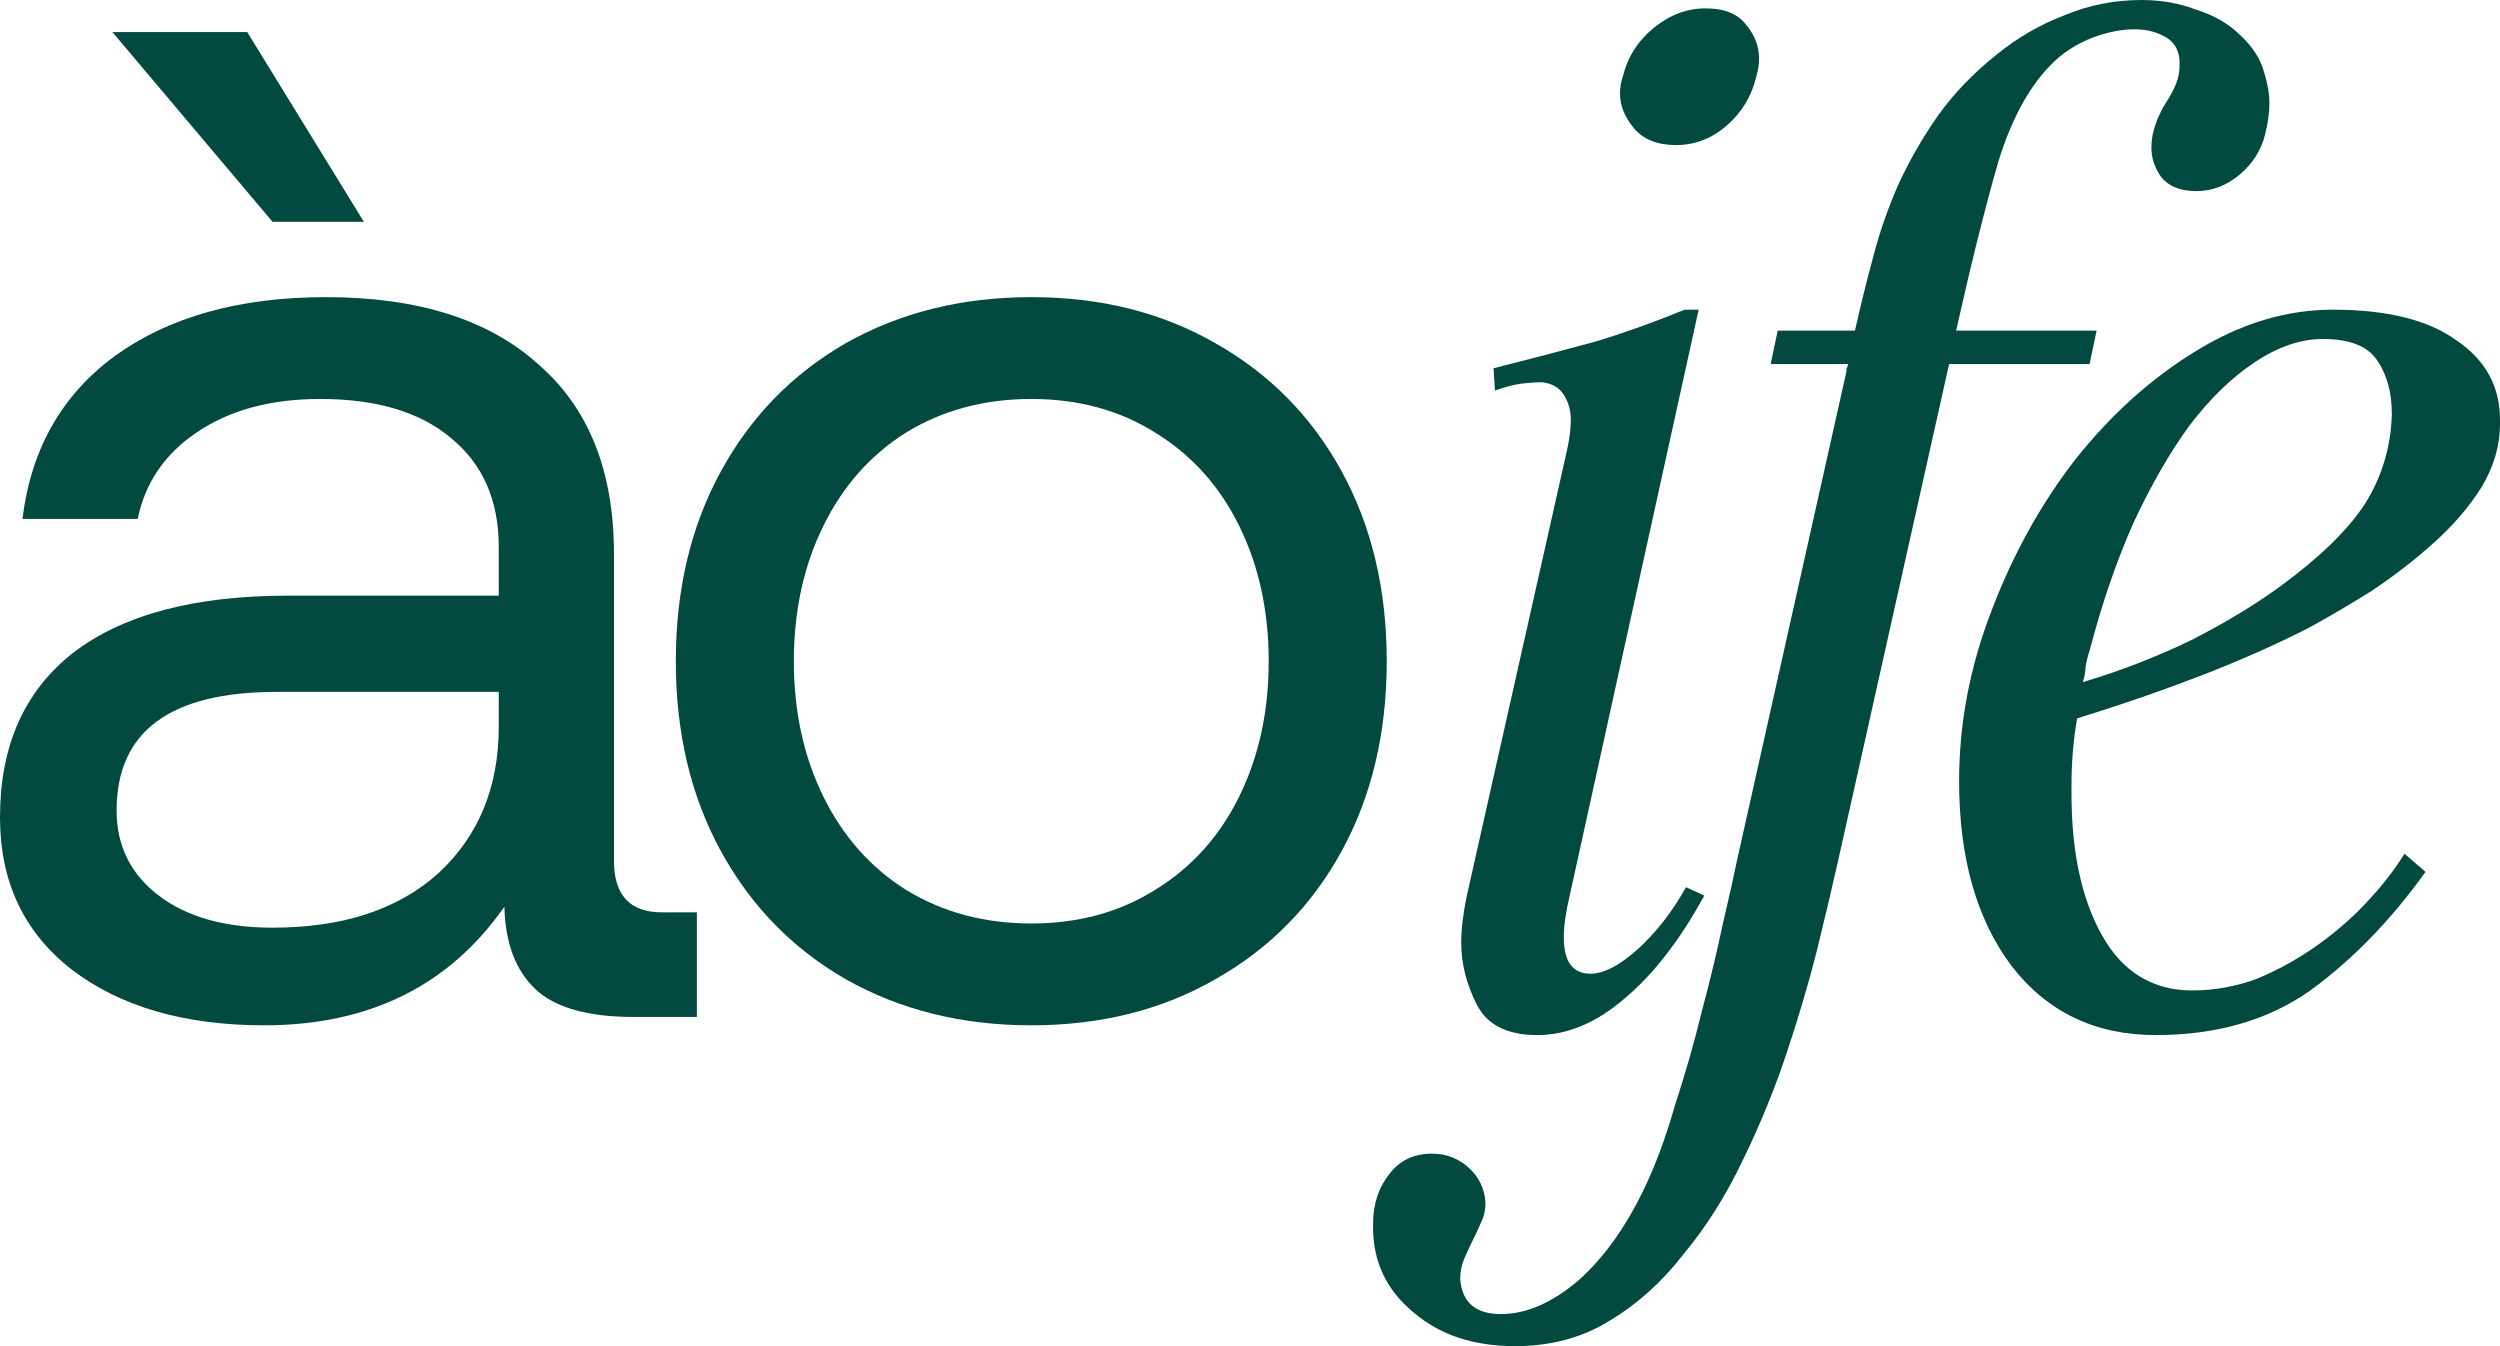 <svg width="104" height="56" viewBox="0 0 104 56" fill="none" xmlns="http://www.w3.org/2000/svg">
<path d="M28.989 37.952V42.305H26.359C24.45 42.305 23.086 41.918 22.268 41.144C21.449 40.37 21.021 39.229 20.982 37.72C18.683 41.009 15.352 42.653 10.988 42.653C7.676 42.653 5.007 41.879 2.981 40.332C0.994 38.784 0 36.676 0 34.006C0 31.027 1.013 28.745 3.039 27.159C5.104 25.572 8.085 24.779 11.981 24.779H20.748V22.748C20.748 20.814 20.086 19.305 18.761 18.222C17.475 17.139 15.663 16.597 13.325 16.597C11.26 16.597 9.546 17.061 8.182 17.99C6.858 18.879 6.039 20.079 5.728 21.588H0.935C1.286 18.686 2.572 16.423 4.793 14.798C7.052 13.173 9.975 12.361 13.559 12.361C17.378 12.361 20.319 13.289 22.384 15.146C24.488 16.964 25.541 19.595 25.541 23.038V35.805C25.541 37.237 26.203 37.952 27.528 37.952H28.989ZM20.748 28.783H11.514C7.072 28.783 4.851 30.428 4.851 33.716C4.851 35.186 5.435 36.366 6.604 37.256C7.773 38.146 9.351 38.591 11.338 38.591C14.261 38.591 16.559 37.836 18.235 36.328C19.91 34.78 20.748 32.749 20.748 30.234V28.783ZM4.676 1.335H10.286L15.137 9.227H11.338L4.676 1.335Z" fill="#024A3F"/>
<path d="M42.901 42.653C40.018 42.653 37.446 42.014 35.186 40.738C32.965 39.461 31.232 37.681 29.985 35.399C28.738 33.116 28.114 30.486 28.114 27.507C28.114 24.528 28.738 21.897 29.985 19.614C31.232 17.332 32.965 15.552 35.186 14.276C37.446 12.999 40.018 12.361 42.901 12.361C45.784 12.361 48.336 12.999 50.557 14.276C52.817 15.552 54.571 17.332 55.817 19.614C57.064 21.897 57.688 24.528 57.688 27.507C57.688 30.486 57.064 33.116 55.817 35.399C54.571 37.681 52.817 39.461 50.557 40.738C48.336 42.014 45.784 42.653 42.901 42.653ZM42.901 38.417C44.849 38.417 46.564 37.952 48.044 37.024C49.564 36.095 50.733 34.799 51.551 33.136C52.369 31.472 52.778 29.596 52.778 27.507C52.778 25.418 52.369 23.541 51.551 21.878C50.733 20.214 49.564 18.918 48.044 17.99C46.564 17.061 44.849 16.597 42.901 16.597C40.953 16.597 39.219 17.061 37.699 17.99C36.219 18.918 35.069 20.214 34.251 21.878C33.433 23.541 33.024 25.418 33.024 27.507C33.024 29.596 33.433 31.472 34.251 33.136C35.069 34.799 36.219 36.095 37.699 37.024C39.219 37.952 40.953 38.417 42.901 38.417Z" fill="#024A3F"/>
<path d="M69.729 6.035C68.95 6.035 68.365 5.803 67.976 5.339C67.586 4.875 67.391 4.391 67.391 3.888C67.391 3.656 67.43 3.424 67.508 3.192C67.703 2.379 68.132 1.702 68.794 1.161C69.457 0.619 70.177 0.348 70.957 0.348C71.736 0.348 72.301 0.58 72.651 1.045C73.002 1.47 73.177 1.934 73.177 2.437C73.177 2.669 73.138 2.921 73.061 3.192C72.866 4.004 72.457 4.681 71.833 5.223C71.21 5.764 70.508 6.035 69.729 6.035ZM65.287 37.314C65.132 37.972 65.054 38.533 65.054 38.997C65.054 40.003 65.424 40.506 66.164 40.506C66.71 40.506 67.352 40.177 68.093 39.519C68.872 38.823 69.554 37.952 70.138 36.908L70.898 37.256C69.885 39.113 68.775 40.544 67.567 41.55C66.398 42.556 65.19 43.059 63.943 43.059C62.696 43.059 61.859 42.633 61.43 41.782C61.001 40.931 60.787 40.08 60.787 39.229C60.787 38.649 60.865 37.991 61.021 37.256L65.171 18.802C65.287 18.299 65.346 17.854 65.346 17.467C65.346 17.081 65.248 16.732 65.054 16.423C64.859 16.113 64.547 15.939 64.118 15.9C63.924 15.9 63.651 15.92 63.3 15.959C62.989 15.997 62.618 16.094 62.19 16.249L62.131 15.32C63.807 14.895 65.21 14.527 66.339 14.218C67.508 13.869 68.755 13.425 70.08 12.883H70.664L65.287 37.314Z" fill="#024A3F"/>
<path d="M86.927 15.146H81.083L76.466 35.805C76.232 36.85 75.939 38.088 75.589 39.519C75.238 40.912 74.809 42.363 74.303 43.871C73.796 45.38 73.193 46.85 72.491 48.282C71.79 49.752 70.972 51.048 70.037 52.17C69.14 53.331 68.108 54.259 66.939 54.955C65.809 55.652 64.504 56 63.023 56C61.309 56 59.906 55.536 58.815 54.607C57.685 53.679 57.12 52.499 57.12 51.067C57.12 50.99 57.12 50.932 57.12 50.893C57.12 50.081 57.354 49.385 57.822 48.804C58.25 48.263 58.834 47.992 59.575 47.992C60.159 47.992 60.666 48.185 61.094 48.572C61.523 48.959 61.757 49.443 61.796 50.023C61.796 50.332 61.737 50.603 61.62 50.835C61.504 51.106 61.387 51.358 61.27 51.59C61.153 51.822 61.036 52.073 60.919 52.344C60.802 52.615 60.744 52.905 60.744 53.215C60.822 54.182 61.387 54.665 62.439 54.665C63.491 54.665 64.562 54.201 65.653 53.273C66.705 52.344 67.621 51.067 68.4 49.443C68.868 48.475 69.296 47.315 69.686 45.961C70.114 44.645 70.485 43.349 70.796 42.072C71.147 40.757 71.439 39.538 71.673 38.417C71.946 37.256 72.141 36.386 72.257 35.805L76.816 15.436C76.816 15.359 76.816 15.32 76.816 15.32C76.855 15.281 76.875 15.223 76.875 15.146H73.66L73.952 13.753H77.167C77.401 12.709 77.654 11.684 77.927 10.678C78.199 9.633 78.55 8.627 78.979 7.66C79.446 6.654 79.992 5.706 80.615 4.817C81.278 3.888 82.096 3.037 83.07 2.263C83.927 1.567 84.862 1.025 85.875 0.638C86.888 0.213 87.96 0 89.09 0C89.908 0 90.668 0.135 91.369 0.406C92.109 0.638 92.713 0.987 93.181 1.451C93.687 1.915 94.019 2.418 94.174 2.96C94.33 3.463 94.408 3.907 94.408 4.294C94.408 4.681 94.35 5.107 94.233 5.571C94.077 6.229 93.726 6.79 93.181 7.254C92.635 7.718 92.031 7.95 91.369 7.95C90.707 7.95 90.22 7.757 89.908 7.37C89.635 6.983 89.499 6.577 89.499 6.151C89.499 5.958 89.518 5.764 89.557 5.571C89.674 5.068 89.888 4.584 90.2 4.12C90.512 3.617 90.668 3.172 90.668 2.785C90.668 2.669 90.668 2.573 90.668 2.495C90.629 2.031 90.414 1.702 90.025 1.509C89.674 1.315 89.265 1.219 88.797 1.219C88.252 1.219 87.668 1.335 87.044 1.567C86.46 1.799 85.953 2.108 85.525 2.495C84.511 3.424 83.713 4.836 83.128 6.732C82.583 8.627 81.998 10.968 81.375 13.753H87.219L86.927 15.146Z" fill="#024A3F"/>
<path d="M89.681 43.059C87.148 43.059 85.142 42.092 83.661 40.157C82.219 38.223 81.499 35.67 81.499 32.497C81.499 30.099 81.947 27.739 82.843 25.418C83.739 23.058 84.908 20.949 86.35 19.092C87.83 17.235 89.486 15.746 91.317 14.624C93.188 13.463 95.097 12.883 97.045 12.883C99.305 12.883 101.019 13.309 102.188 14.16C103.396 14.972 104 16.075 104 17.467C104 17.545 104 17.603 104 17.641C104 18.531 103.747 19.402 103.24 20.253C102.734 21.065 102.071 21.839 101.253 22.574C100.435 23.309 99.558 23.986 98.623 24.605C97.688 25.186 96.831 25.688 96.052 26.114C94.688 26.81 93.207 27.468 91.61 28.087C90.012 28.706 88.278 29.306 86.408 29.886C86.252 30.776 86.174 31.704 86.174 32.672C86.174 32.788 86.174 32.904 86.174 33.02C86.174 35.457 86.603 37.43 87.46 38.939C88.317 40.448 89.564 41.202 91.201 41.202C92.097 41.202 92.973 41.047 93.831 40.738C94.688 40.39 95.506 39.945 96.285 39.403C97.064 38.861 97.766 38.262 98.389 37.604C99.052 36.908 99.597 36.211 100.026 35.515L100.902 36.269C99.461 38.281 97.863 39.925 96.11 41.202C94.357 42.44 92.214 43.059 89.681 43.059ZM86.642 28.377C88.2 27.913 89.7 27.333 91.142 26.636C92.584 25.901 93.831 25.147 94.883 24.373C96.519 23.174 97.688 22.032 98.389 20.949C99.091 19.827 99.461 18.589 99.5 17.235C99.5 16.345 99.305 15.61 98.915 15.03C98.526 14.411 97.766 14.102 96.636 14.102C95.701 14.102 94.746 14.43 93.772 15.088C92.837 15.707 91.941 16.578 91.084 17.7C90.265 18.821 89.486 20.175 88.746 21.762C88.044 23.348 87.441 25.108 86.934 27.043C86.856 27.275 86.798 27.507 86.759 27.739C86.759 27.932 86.72 28.145 86.642 28.377Z" fill="#024A3F"/>
</svg>
